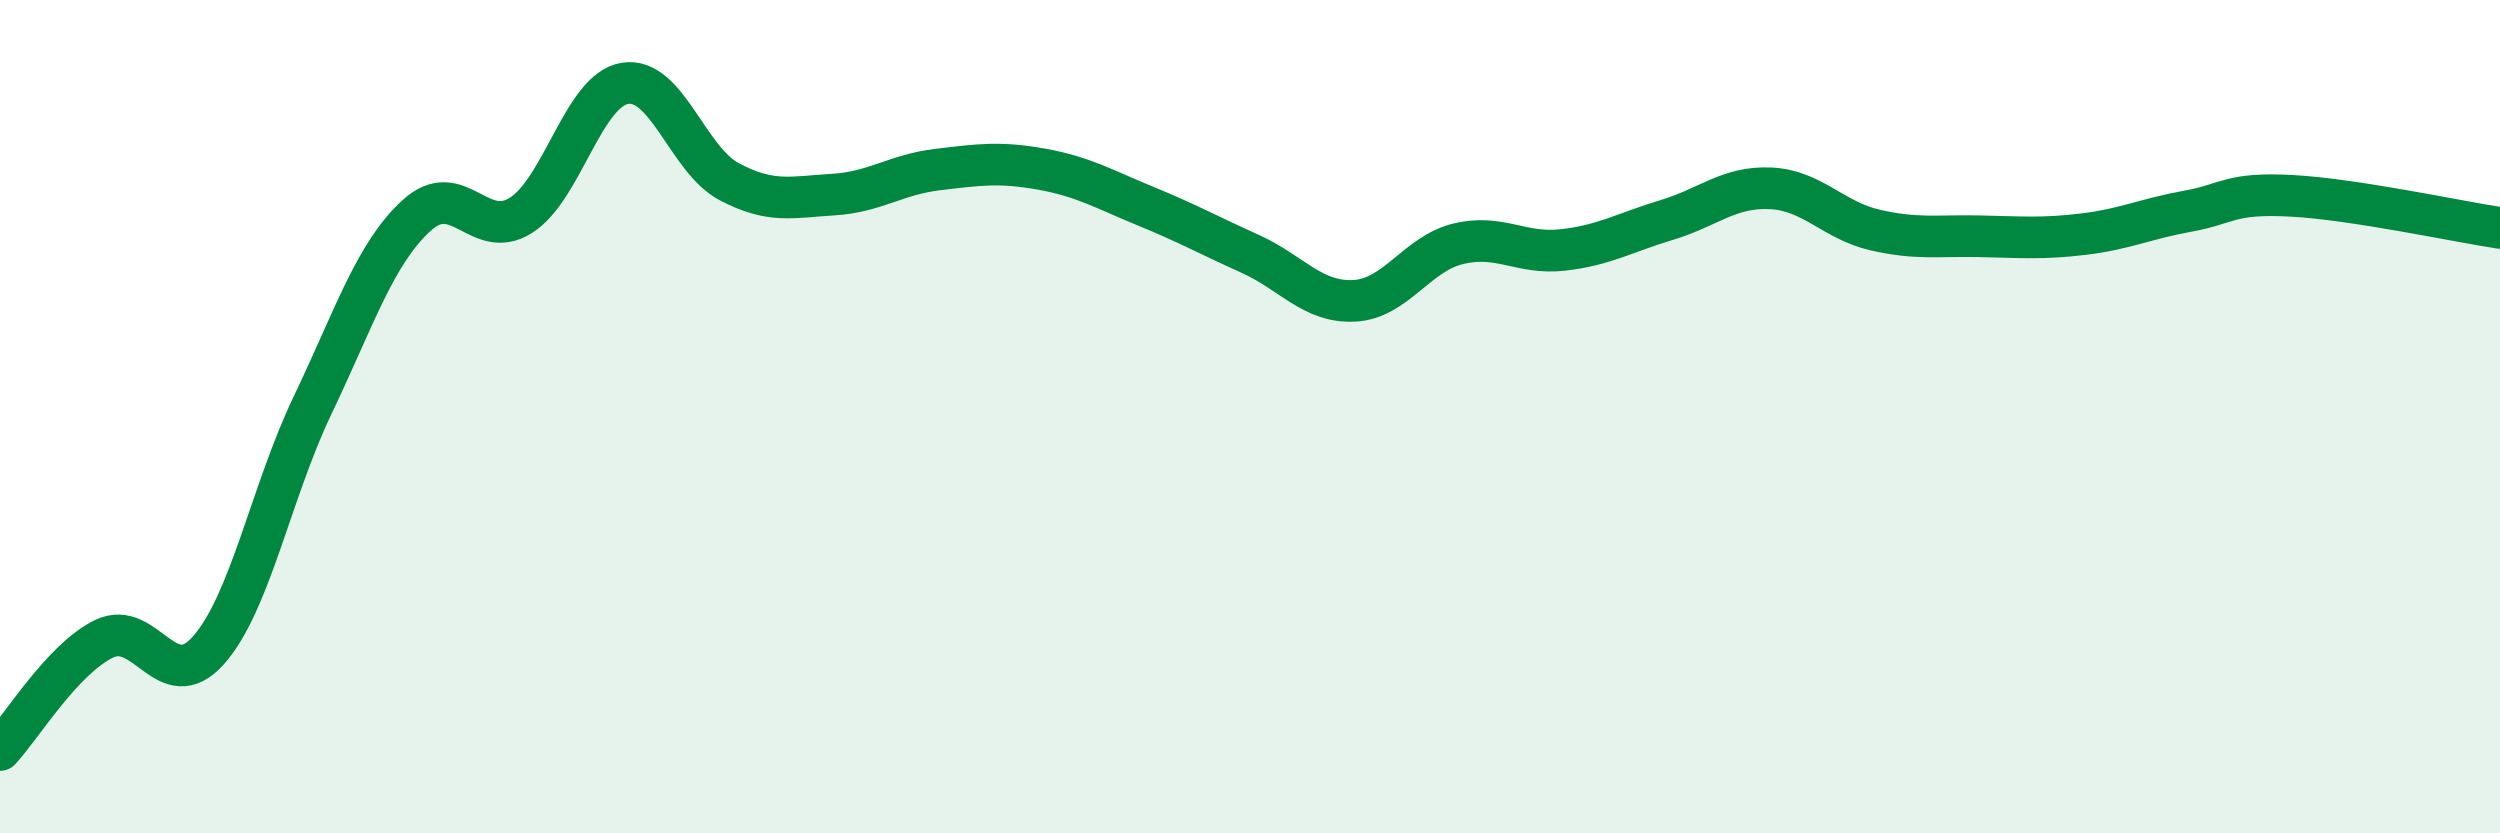 
    <svg width="60" height="20" viewBox="0 0 60 20" xmlns="http://www.w3.org/2000/svg">
      <path
        d="M 0,18 C 0.5,17.47 1.5,15.81 2.5,15.33 C 3.5,14.85 4,16.73 5,15.61 C 6,14.49 6.5,11.82 7.5,9.73 C 8.5,7.64 9,6.08 10,5.17 C 11,4.26 11.5,5.8 12.5,5.17 C 13.5,4.54 14,2.16 15,2 C 16,1.84 16.5,3.83 17.5,4.36 C 18.5,4.89 19,4.73 20,4.67 C 21,4.61 21.5,4.19 22.5,4.07 C 23.5,3.95 24,3.88 25,4.06 C 26,4.24 26.5,4.54 27.5,4.95 C 28.5,5.36 29,5.64 30,6.09 C 31,6.54 31.5,7.27 32.5,7.22 C 33.5,7.17 34,6.09 35,5.85 C 36,5.61 36.5,6.11 37.5,6 C 38.5,5.89 39,5.58 40,5.28 C 41,4.98 41.5,4.47 42.5,4.52 C 43.5,4.57 44,5.29 45,5.52 C 46,5.75 46.5,5.65 47.5,5.67 C 48.5,5.69 49,5.74 50,5.62 C 51,5.5 51.5,5.25 52.5,5.07 C 53.5,4.89 53.5,4.62 55,4.7 C 56.5,4.78 59,5.32 60,5.47L60 20L0 20Z"
        fill="#008740"
        opacity="0.1"
        stroke-linecap="round"
        stroke-linejoin="round"
      />
      <path
        d="M 0,18 C 0.5,17.47 1.5,15.81 2.5,15.33 C 3.5,14.85 4,16.73 5,15.61 C 6,14.49 6.5,11.82 7.5,9.73 C 8.5,7.64 9,6.08 10,5.17 C 11,4.26 11.5,5.8 12.5,5.17 C 13.5,4.54 14,2.16 15,2 C 16,1.84 16.5,3.83 17.5,4.36 C 18.5,4.89 19,4.73 20,4.67 C 21,4.61 21.5,4.19 22.5,4.07 C 23.5,3.95 24,3.88 25,4.06 C 26,4.24 26.5,4.54 27.5,4.95 C 28.5,5.36 29,5.64 30,6.09 C 31,6.54 31.5,7.27 32.5,7.22 C 33.5,7.17 34,6.09 35,5.85 C 36,5.61 36.5,6.11 37.5,6 C 38.5,5.89 39,5.58 40,5.28 C 41,4.98 41.5,4.47 42.5,4.52 C 43.5,4.57 44,5.29 45,5.52 C 46,5.75 46.5,5.65 47.5,5.67 C 48.5,5.69 49,5.74 50,5.62 C 51,5.5 51.5,5.25 52.5,5.07 C 53.5,4.89 53.5,4.62 55,4.7 C 56.5,4.78 59,5.32 60,5.47"
        stroke="#008740"
        stroke-width="1"
        fill="none"
        stroke-linecap="round"
        stroke-linejoin="round"
      />
    </svg>
  